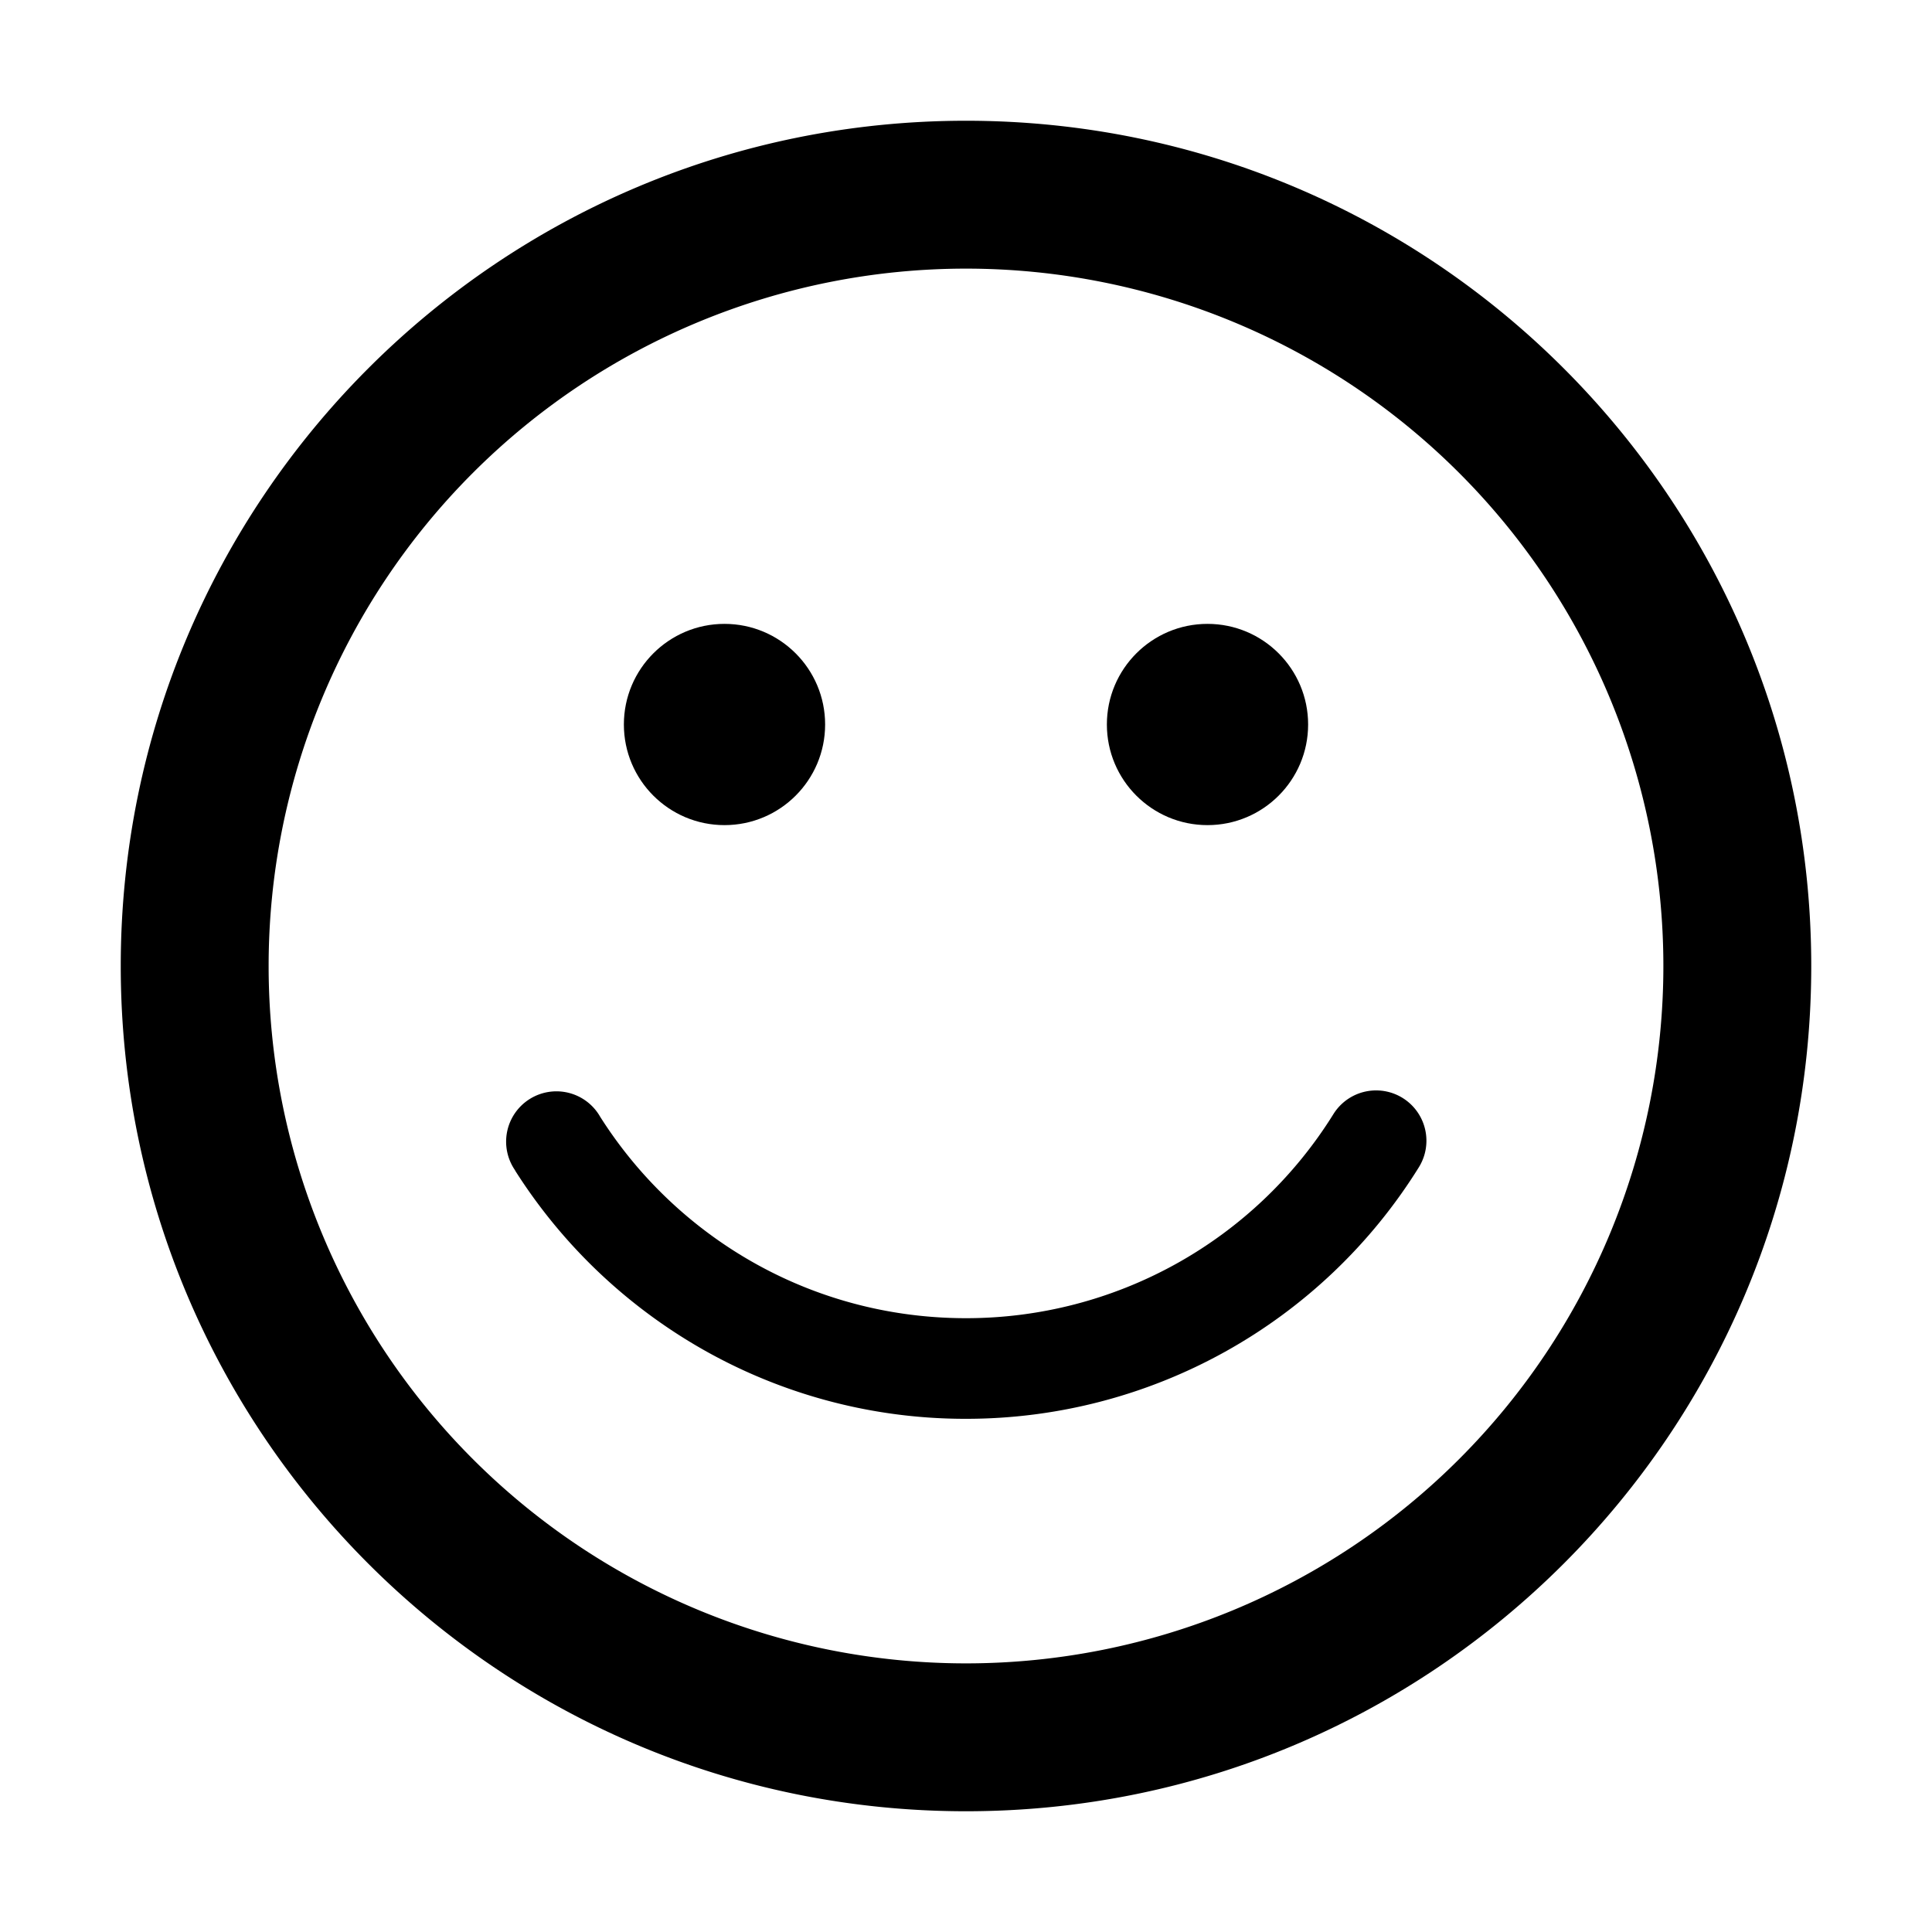 <svg xmlns="http://www.w3.org/2000/svg" width="24" height="24" viewBox="0 0 24 24">
    <g fill="#000" fill-rule="evenodd">
        <path fill-rule="nonzero" d="M12 20.663a8.663 8.663 0 1 0 0-17.326 8.663 8.663 0 0 0 0 17.326zm0 1.837C6.201 22.5 1.5 17.799 1.5 12S6.201 1.5 12 1.5 22.5 6.201 22.5 12 17.799 22.5 12 22.5z"/>
        <circle cx="9" cy="9" r="1.25"/>
        <circle cx="15" cy="9" r="1.25"/>
        <path fill-rule="nonzero" d="M6.4 14.54a.625.625 0 1 1 1.055-.668 5.407 5.407 0 0 0 1.648 1.657c.858.55 1.855.846 2.897.846a5.37 5.37 0 0 0 4.564-2.535.625.625 0 1 1 1.061.661A6.62 6.62 0 0 1 12 17.625a6.596 6.596 0 0 1-3.571-1.044 6.657 6.657 0 0 1-2.03-2.04z"/>
    </g>
</svg>